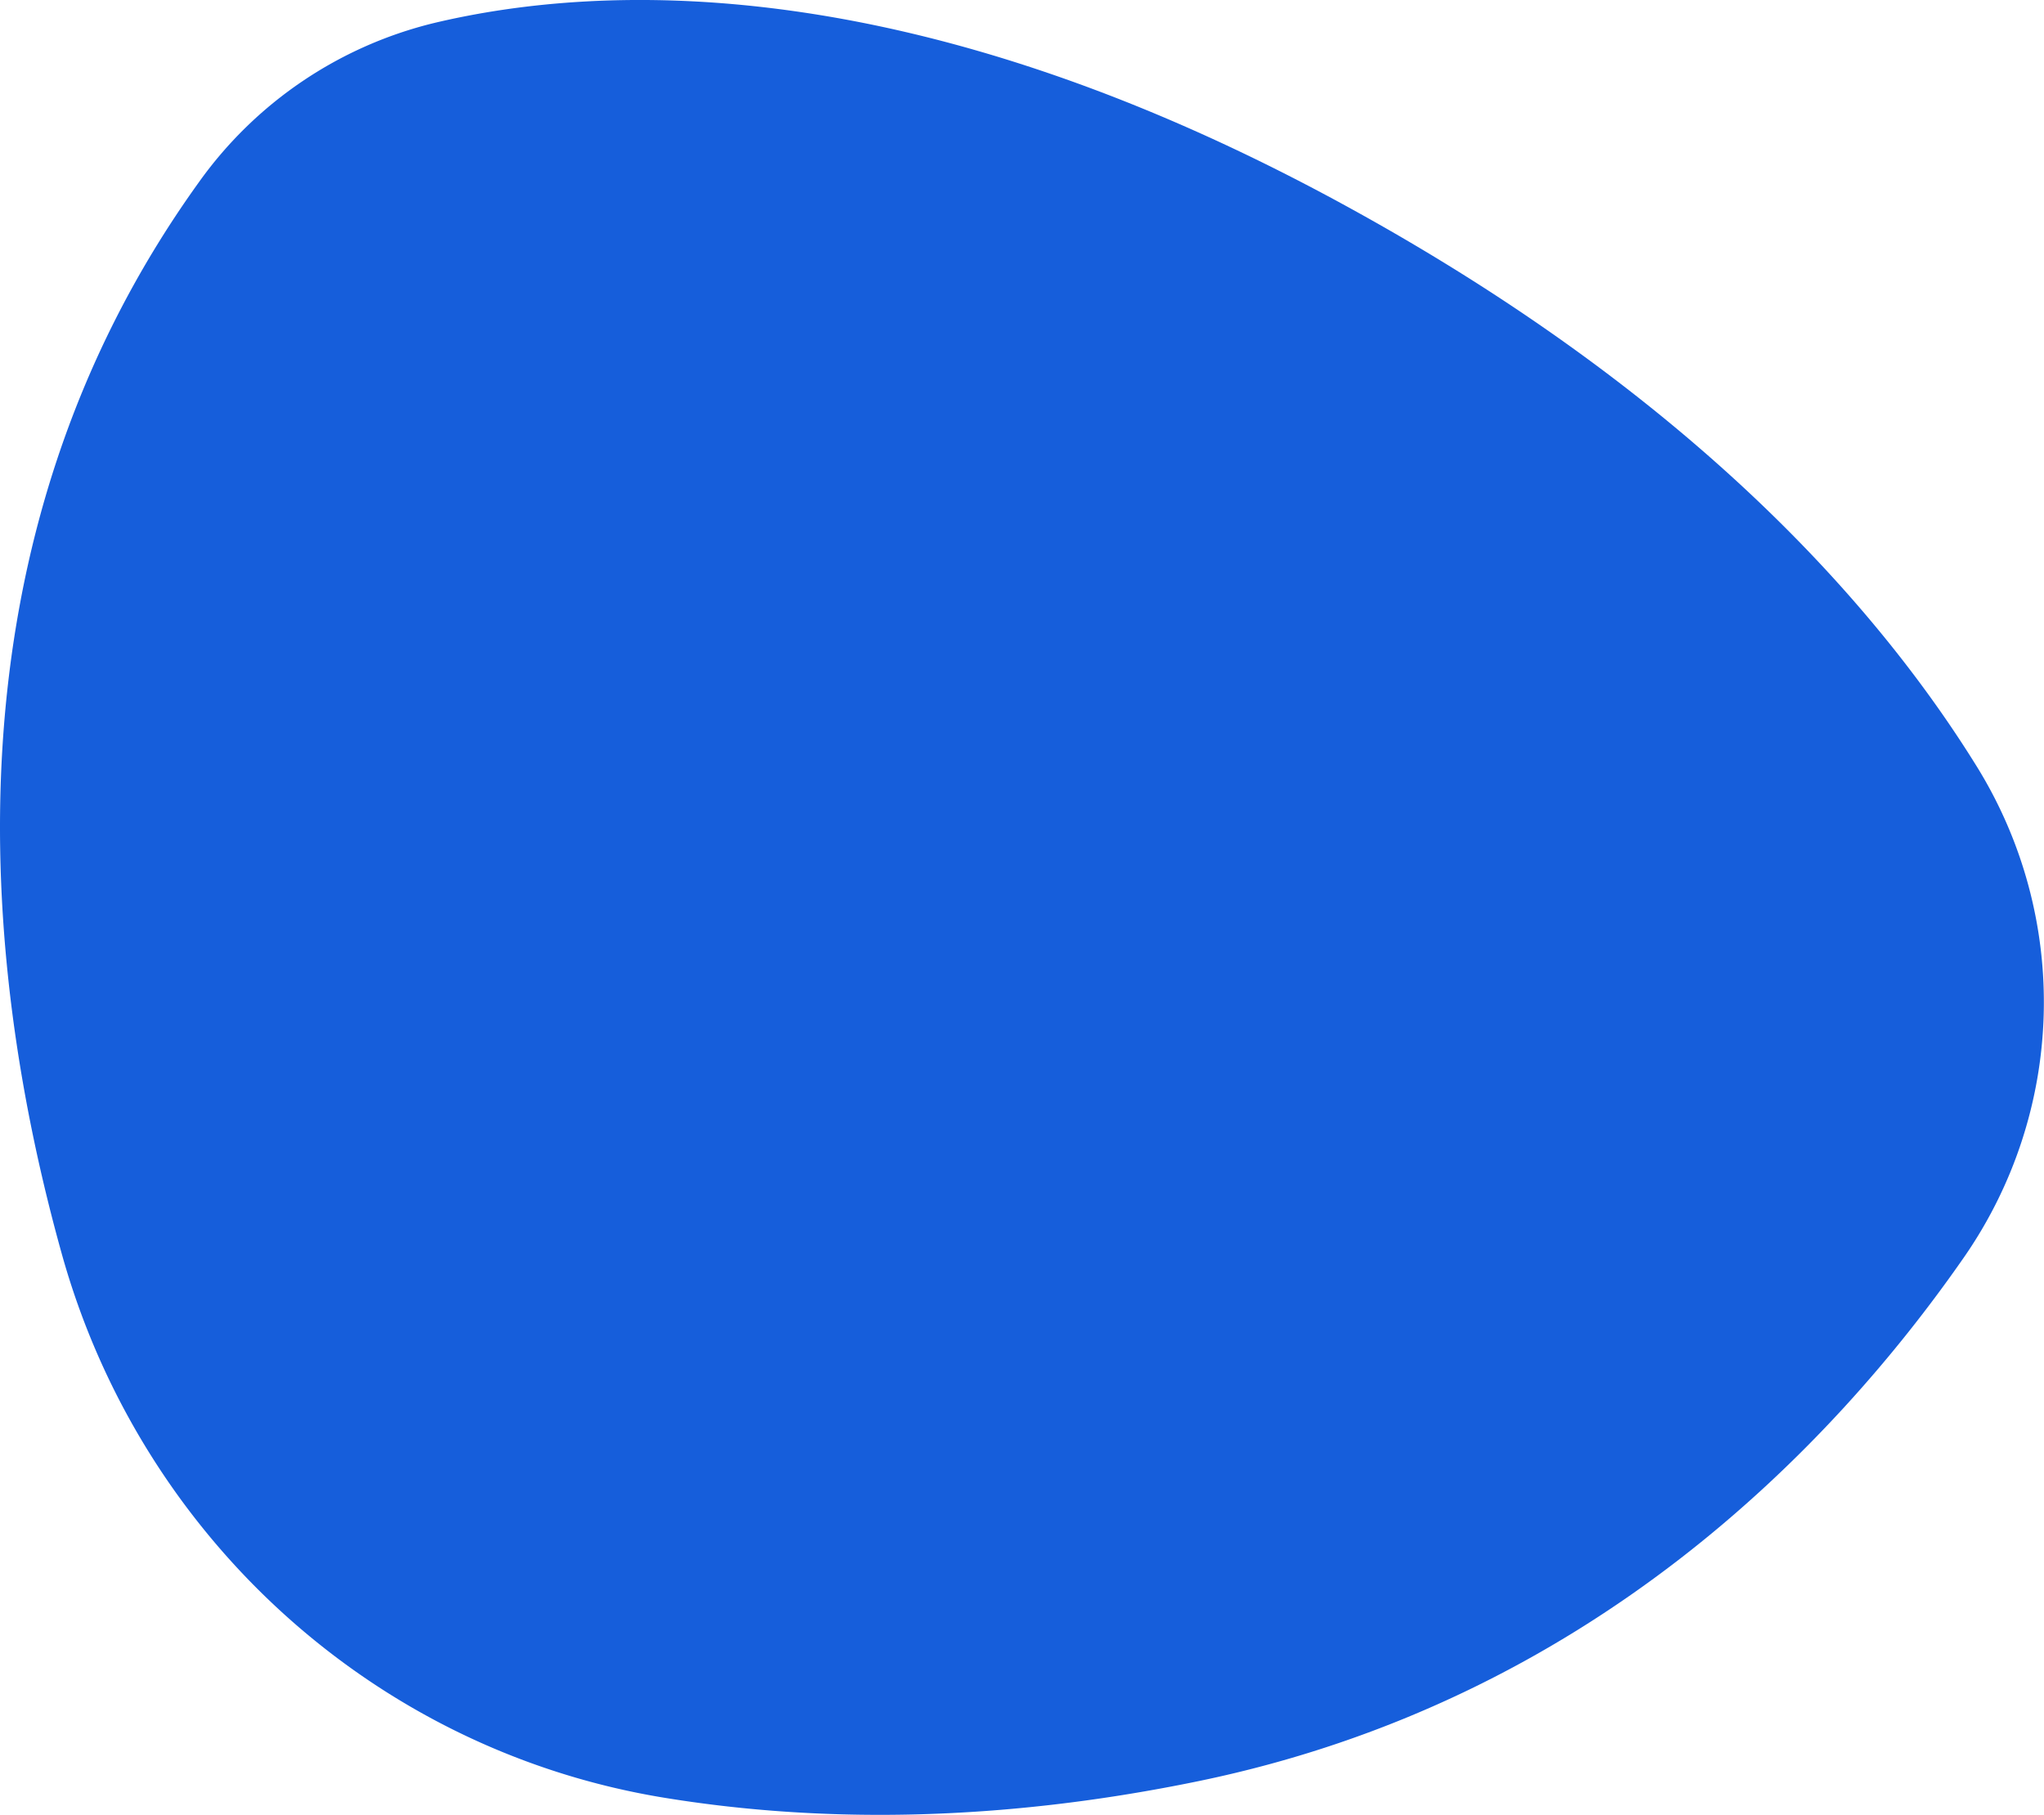 <?xml version="1.0" encoding="UTF-8"?> <svg xmlns="http://www.w3.org/2000/svg" viewBox="0 0 676.69 600.86"> <defs> <style>.cls-1{fill:#165edb;}</style> </defs> <title>Ресурс 11</title> <g id="Слой_2" data-name="Слой 2"> <g id="Слой_1-2" data-name="Слой 1"> <path class="cls-1" d="M65.85,60.32A134.78,134.78,0,0,1,143.61,7.64c56.48-13.47,159.1-17.38,301,60,114.73,62.58,176.76,132.68,210,186.4a148.15,148.15,0,0,1-4.53,162.39C606.41,479.21,525.94,563,396.87,589.67c-69.59,14.36-128.77,13.39-177,5.51C124,579.5,46.57,508.75,20.45,415.11-6.36,319-20.09,179.76,65.85,60.32Z"></path> </g> </g> </svg> 